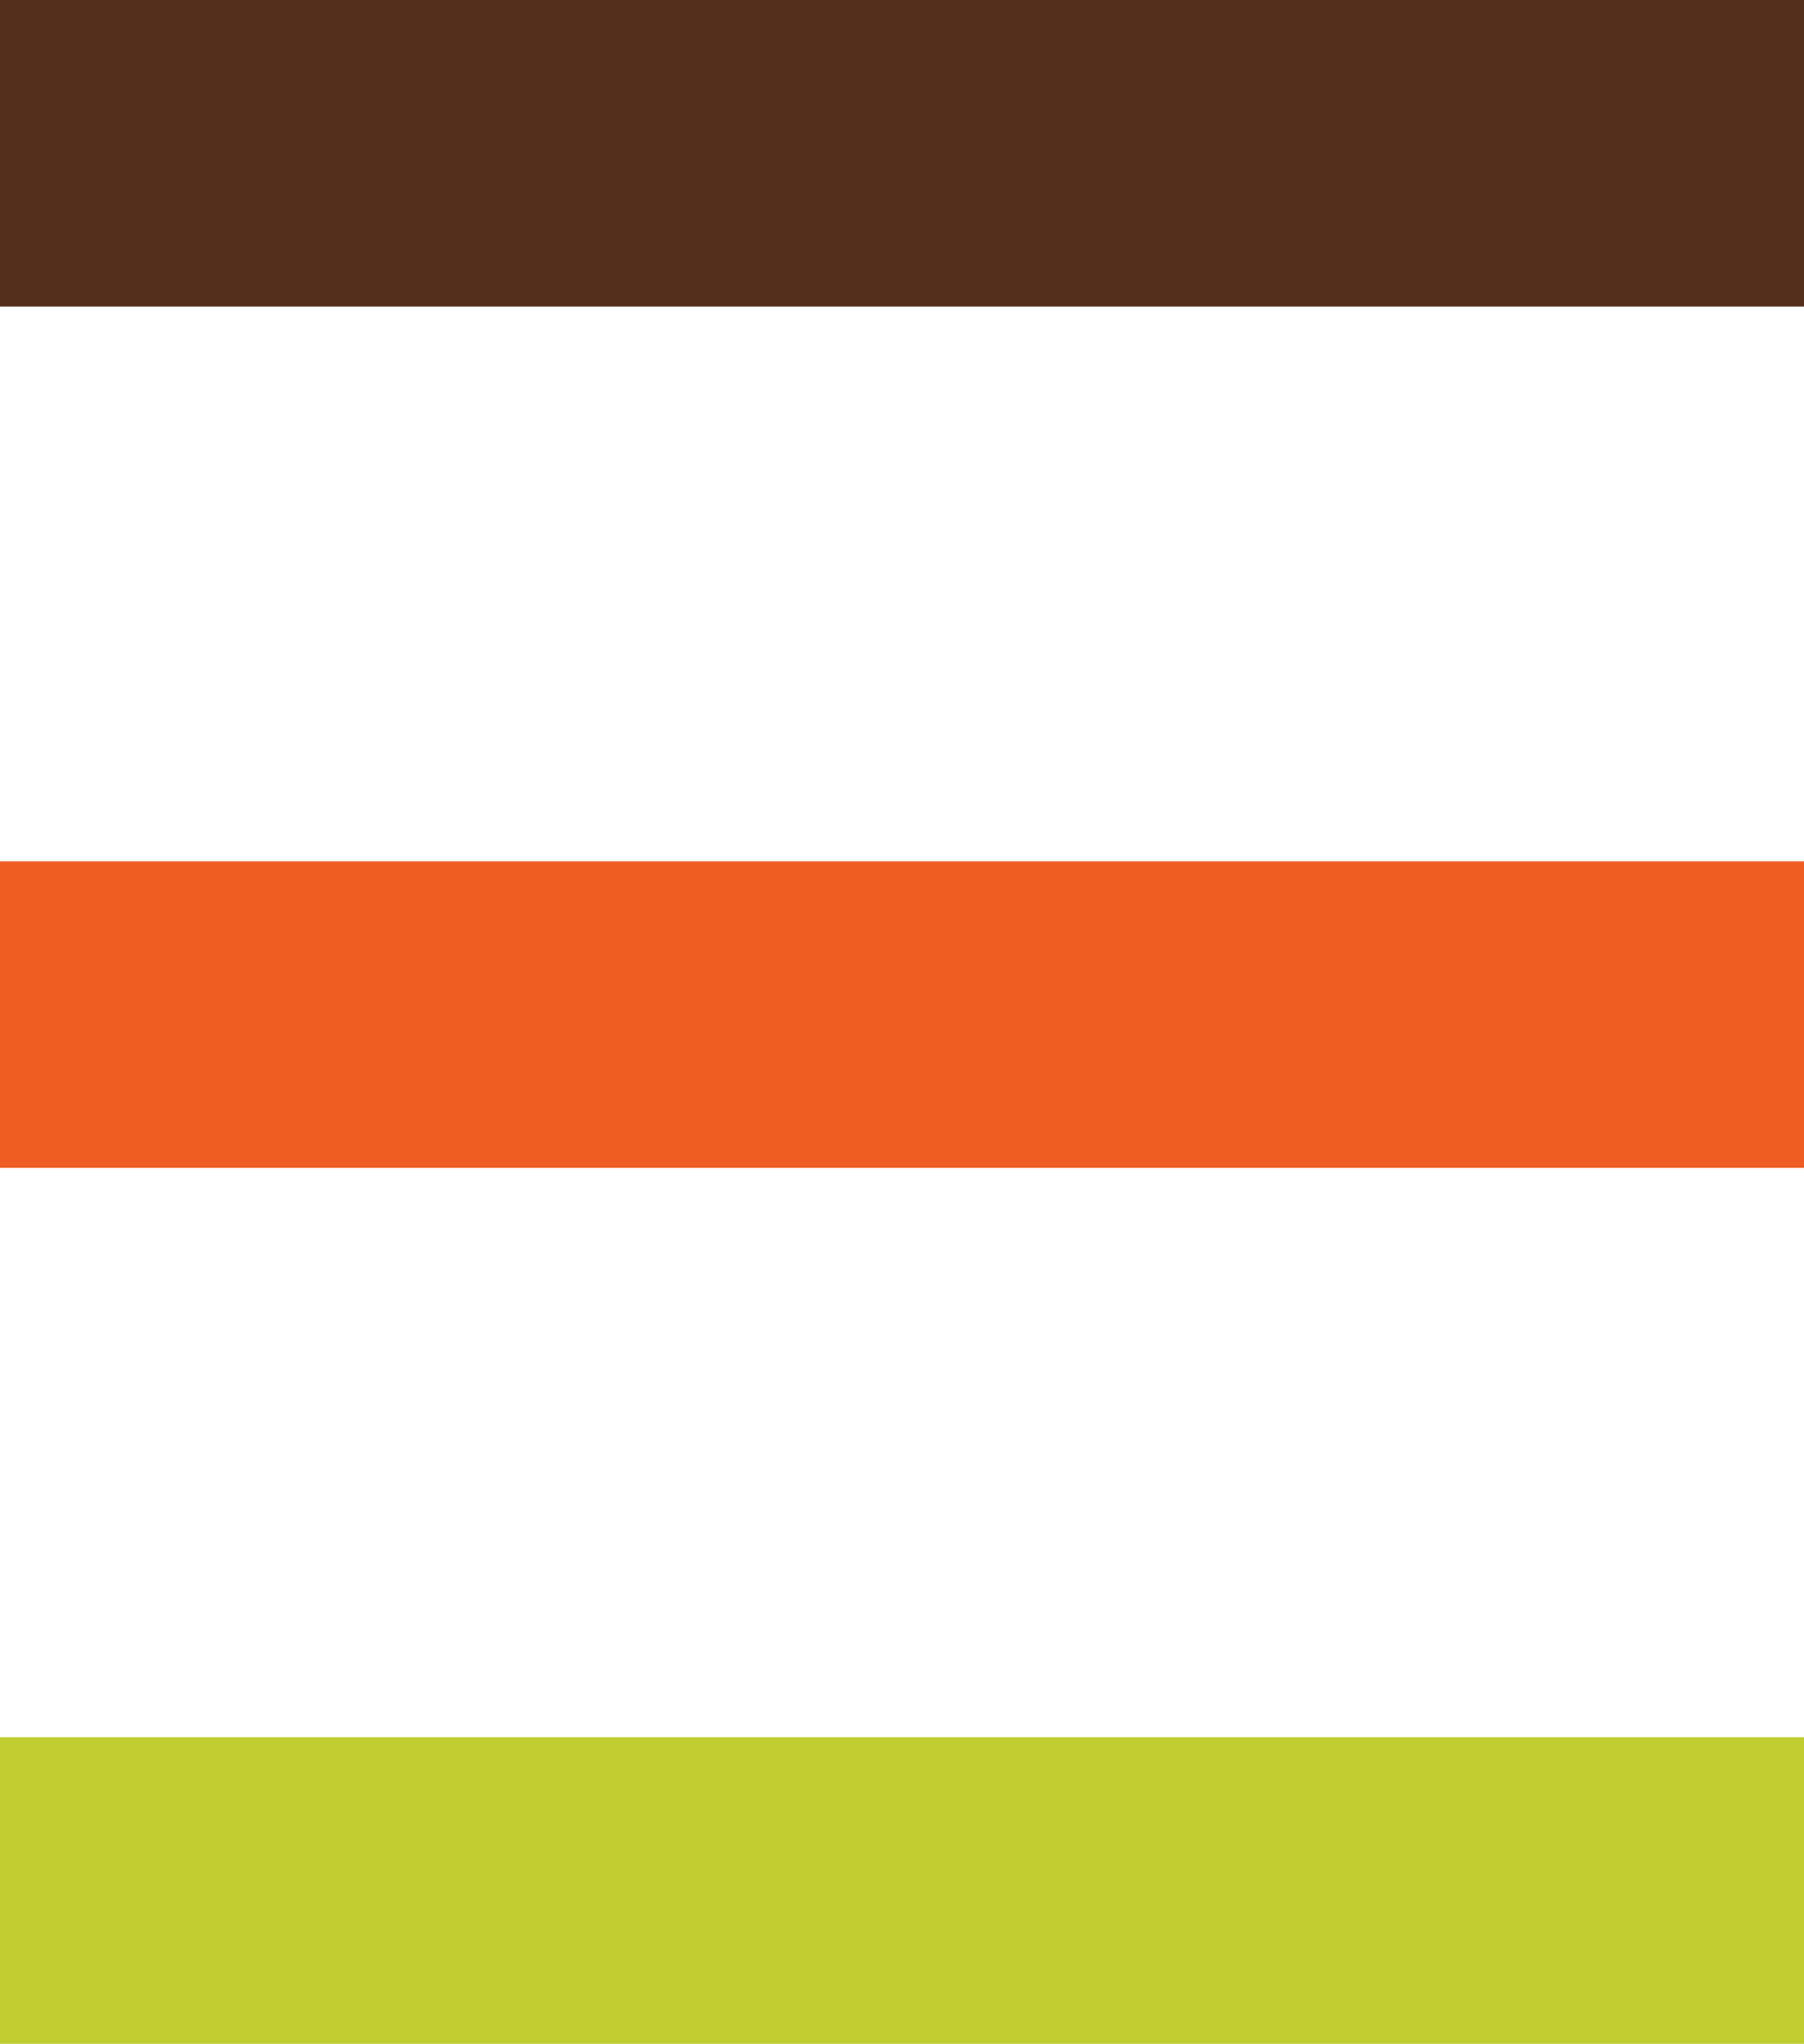<svg xmlns="http://www.w3.org/2000/svg" xmlns:xlink="http://www.w3.org/1999/xlink" viewBox="0 0 12.36 14"><defs><style>.cls-1{fill:none;}.cls-2{clip-path:url(#clip-path);}.cls-3{fill:#c0cd30;}.cls-4{fill:#f05d23;}.cls-5{fill:#542f1a;}</style><clipPath id="clip-path" transform="translate(-1.82 -1)"><rect class="cls-1" width="16" height="16"/></clipPath></defs><title>red-atm-triinet-favicon-mayo-2023-01</title><g id="Layer_2" data-name="Layer 2"><g id="Layer_1-2" data-name="Layer 1"><g class="cls-2"><path class="cls-3" d="M1.82,12.9H14.18V15H1.82Z" transform="translate(-1.82 -1)"/><path class="cls-4" d="M1.82,6.9H14.18V9H1.82Z" transform="translate(-1.82 -1)"/><path class="cls-5" d="M1.82,1H14.18V3.1H1.82Z" transform="translate(-1.82 -1)"/></g></g></g></svg>